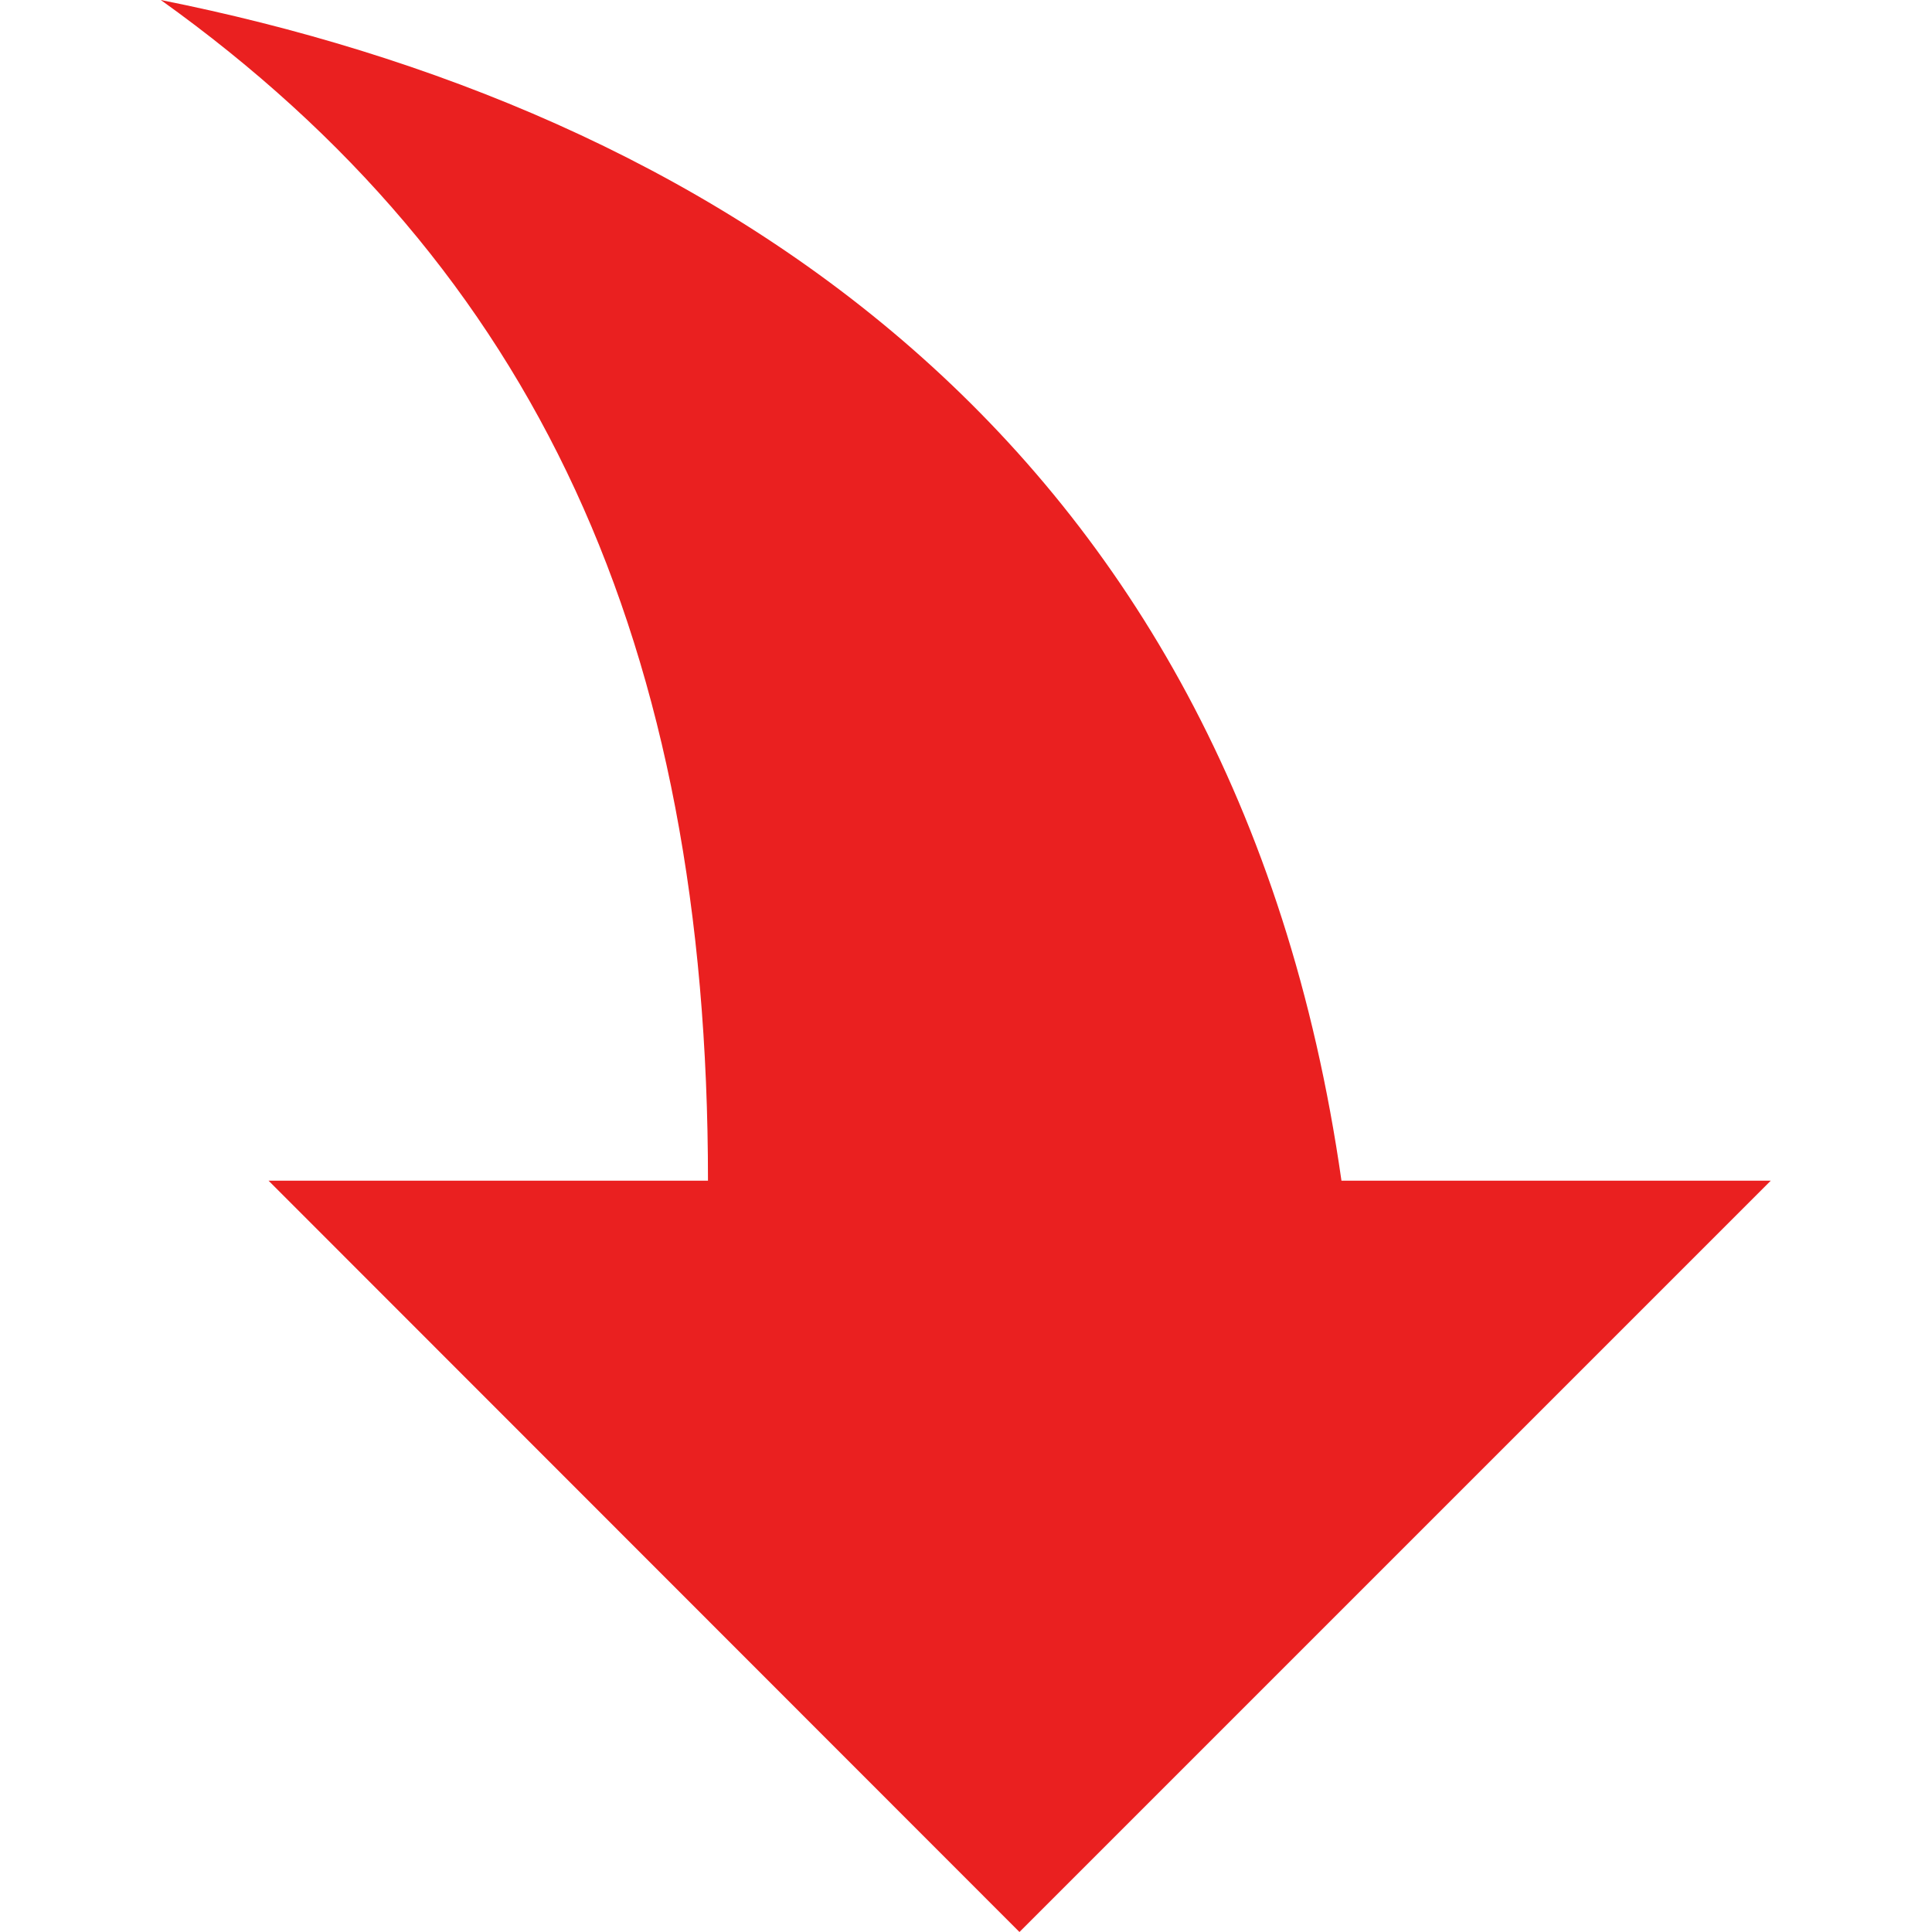 <svg xmlns="http://www.w3.org/2000/svg" xmlns:xlink="http://www.w3.org/1999/xlink" id="Capa_1" x="0px" y="0px" viewBox="0 0 459 459" style="enable-background:new 0 0 459 459;" xml:space="preserve"><style type="text/css">	.st0{fill:#EA2020;}</style><g>	<g id="reply">		<path class="st0" d="M38.2,0c89.2,63.8,130,153,130,280.5H63.8L242.2,459l178.5-178.5h-102C293.2,102,165.8,25.5,38.2,0z"></path>	</g></g></svg>